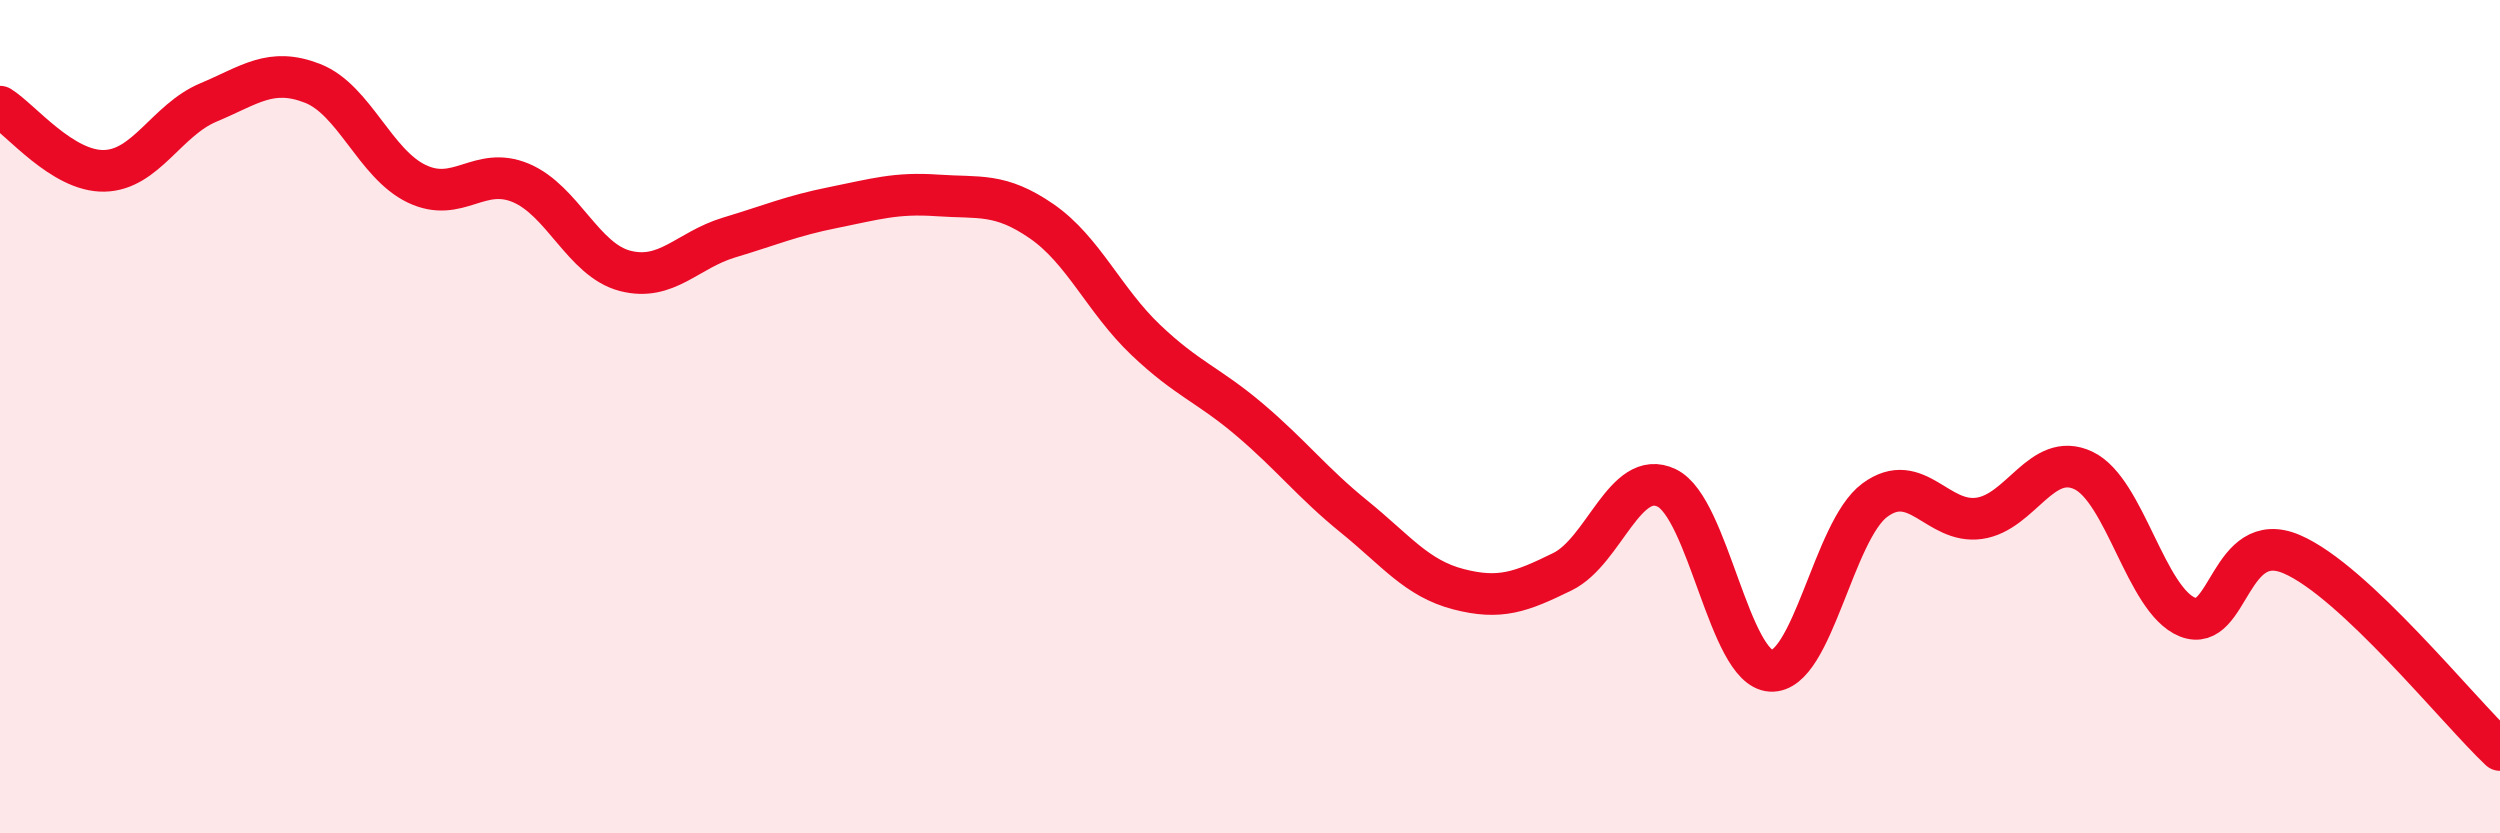 
    <svg width="60" height="20" viewBox="0 0 60 20" xmlns="http://www.w3.org/2000/svg">
      <path
        d="M 0,2.56 C 0.5,2.87 1.5,4.12 2.5,4.1 C 3.5,4.08 4,2.88 5,2.46 C 6,2.04 6.5,1.61 7.5,2 C 8.5,2.39 9,3.93 10,4.41 C 11,4.89 11.5,3.97 12.5,4.39 C 13.5,4.81 14,6.24 15,6.5 C 16,6.76 16.5,6 17.5,5.7 C 18.5,5.4 19,5.18 20,4.98 C 21,4.78 21.5,4.62 22.5,4.69 C 23.5,4.76 24,4.62 25,5.31 C 26,6 26.5,7.21 27.5,8.16 C 28.5,9.11 29,9.23 30,10.08 C 31,10.93 31.5,11.59 32.5,12.4 C 33.5,13.21 34,13.88 35,14.14 C 36,14.4 36.5,14.21 37.5,13.72 C 38.5,13.23 39,11.23 40,11.71 C 41,12.19 41.5,16.04 42.5,16.1 C 43.5,16.16 44,12.73 45,12 C 46,11.27 46.5,12.58 47.5,12.44 C 48.5,12.3 49,10.82 50,11.29 C 51,11.76 51.5,14.41 52.5,14.81 C 53.5,15.21 53.5,12.66 55,13.3 C 56.5,13.94 59,17.06 60,18L60 20L0 20Z"
        fill="#EB0A25"
        opacity="0.1"
        stroke-linecap="round"
        stroke-linejoin="round"
      />
      <path
        d="M 0,2.56 C 0.5,2.87 1.5,4.12 2.5,4.1 C 3.5,4.08 4,2.88 5,2.46 C 6,2.04 6.5,1.61 7.5,2 C 8.5,2.39 9,3.93 10,4.41 C 11,4.89 11.5,3.97 12.5,4.39 C 13.5,4.81 14,6.24 15,6.5 C 16,6.76 16.5,6 17.5,5.7 C 18.5,5.4 19,5.18 20,4.98 C 21,4.78 21.5,4.62 22.5,4.69 C 23.5,4.76 24,4.62 25,5.31 C 26,6 26.5,7.21 27.5,8.16 C 28.5,9.11 29,9.23 30,10.08 C 31,10.93 31.5,11.59 32.5,12.4 C 33.5,13.21 34,13.88 35,14.14 C 36,14.4 36.5,14.21 37.5,13.72 C 38.5,13.23 39,11.23 40,11.71 C 41,12.19 41.5,16.04 42.5,16.1 C 43.5,16.16 44,12.73 45,12 C 46,11.27 46.5,12.58 47.5,12.44 C 48.5,12.3 49,10.82 50,11.29 C 51,11.76 51.5,14.41 52.5,14.81 C 53.5,15.21 53.5,12.66 55,13.3 C 56.5,13.94 59,17.06 60,18"
        stroke="#EB0A25"
        stroke-width="1"
        fill="none"
        stroke-linecap="round"
        stroke-linejoin="round"
      />
    </svg>
  